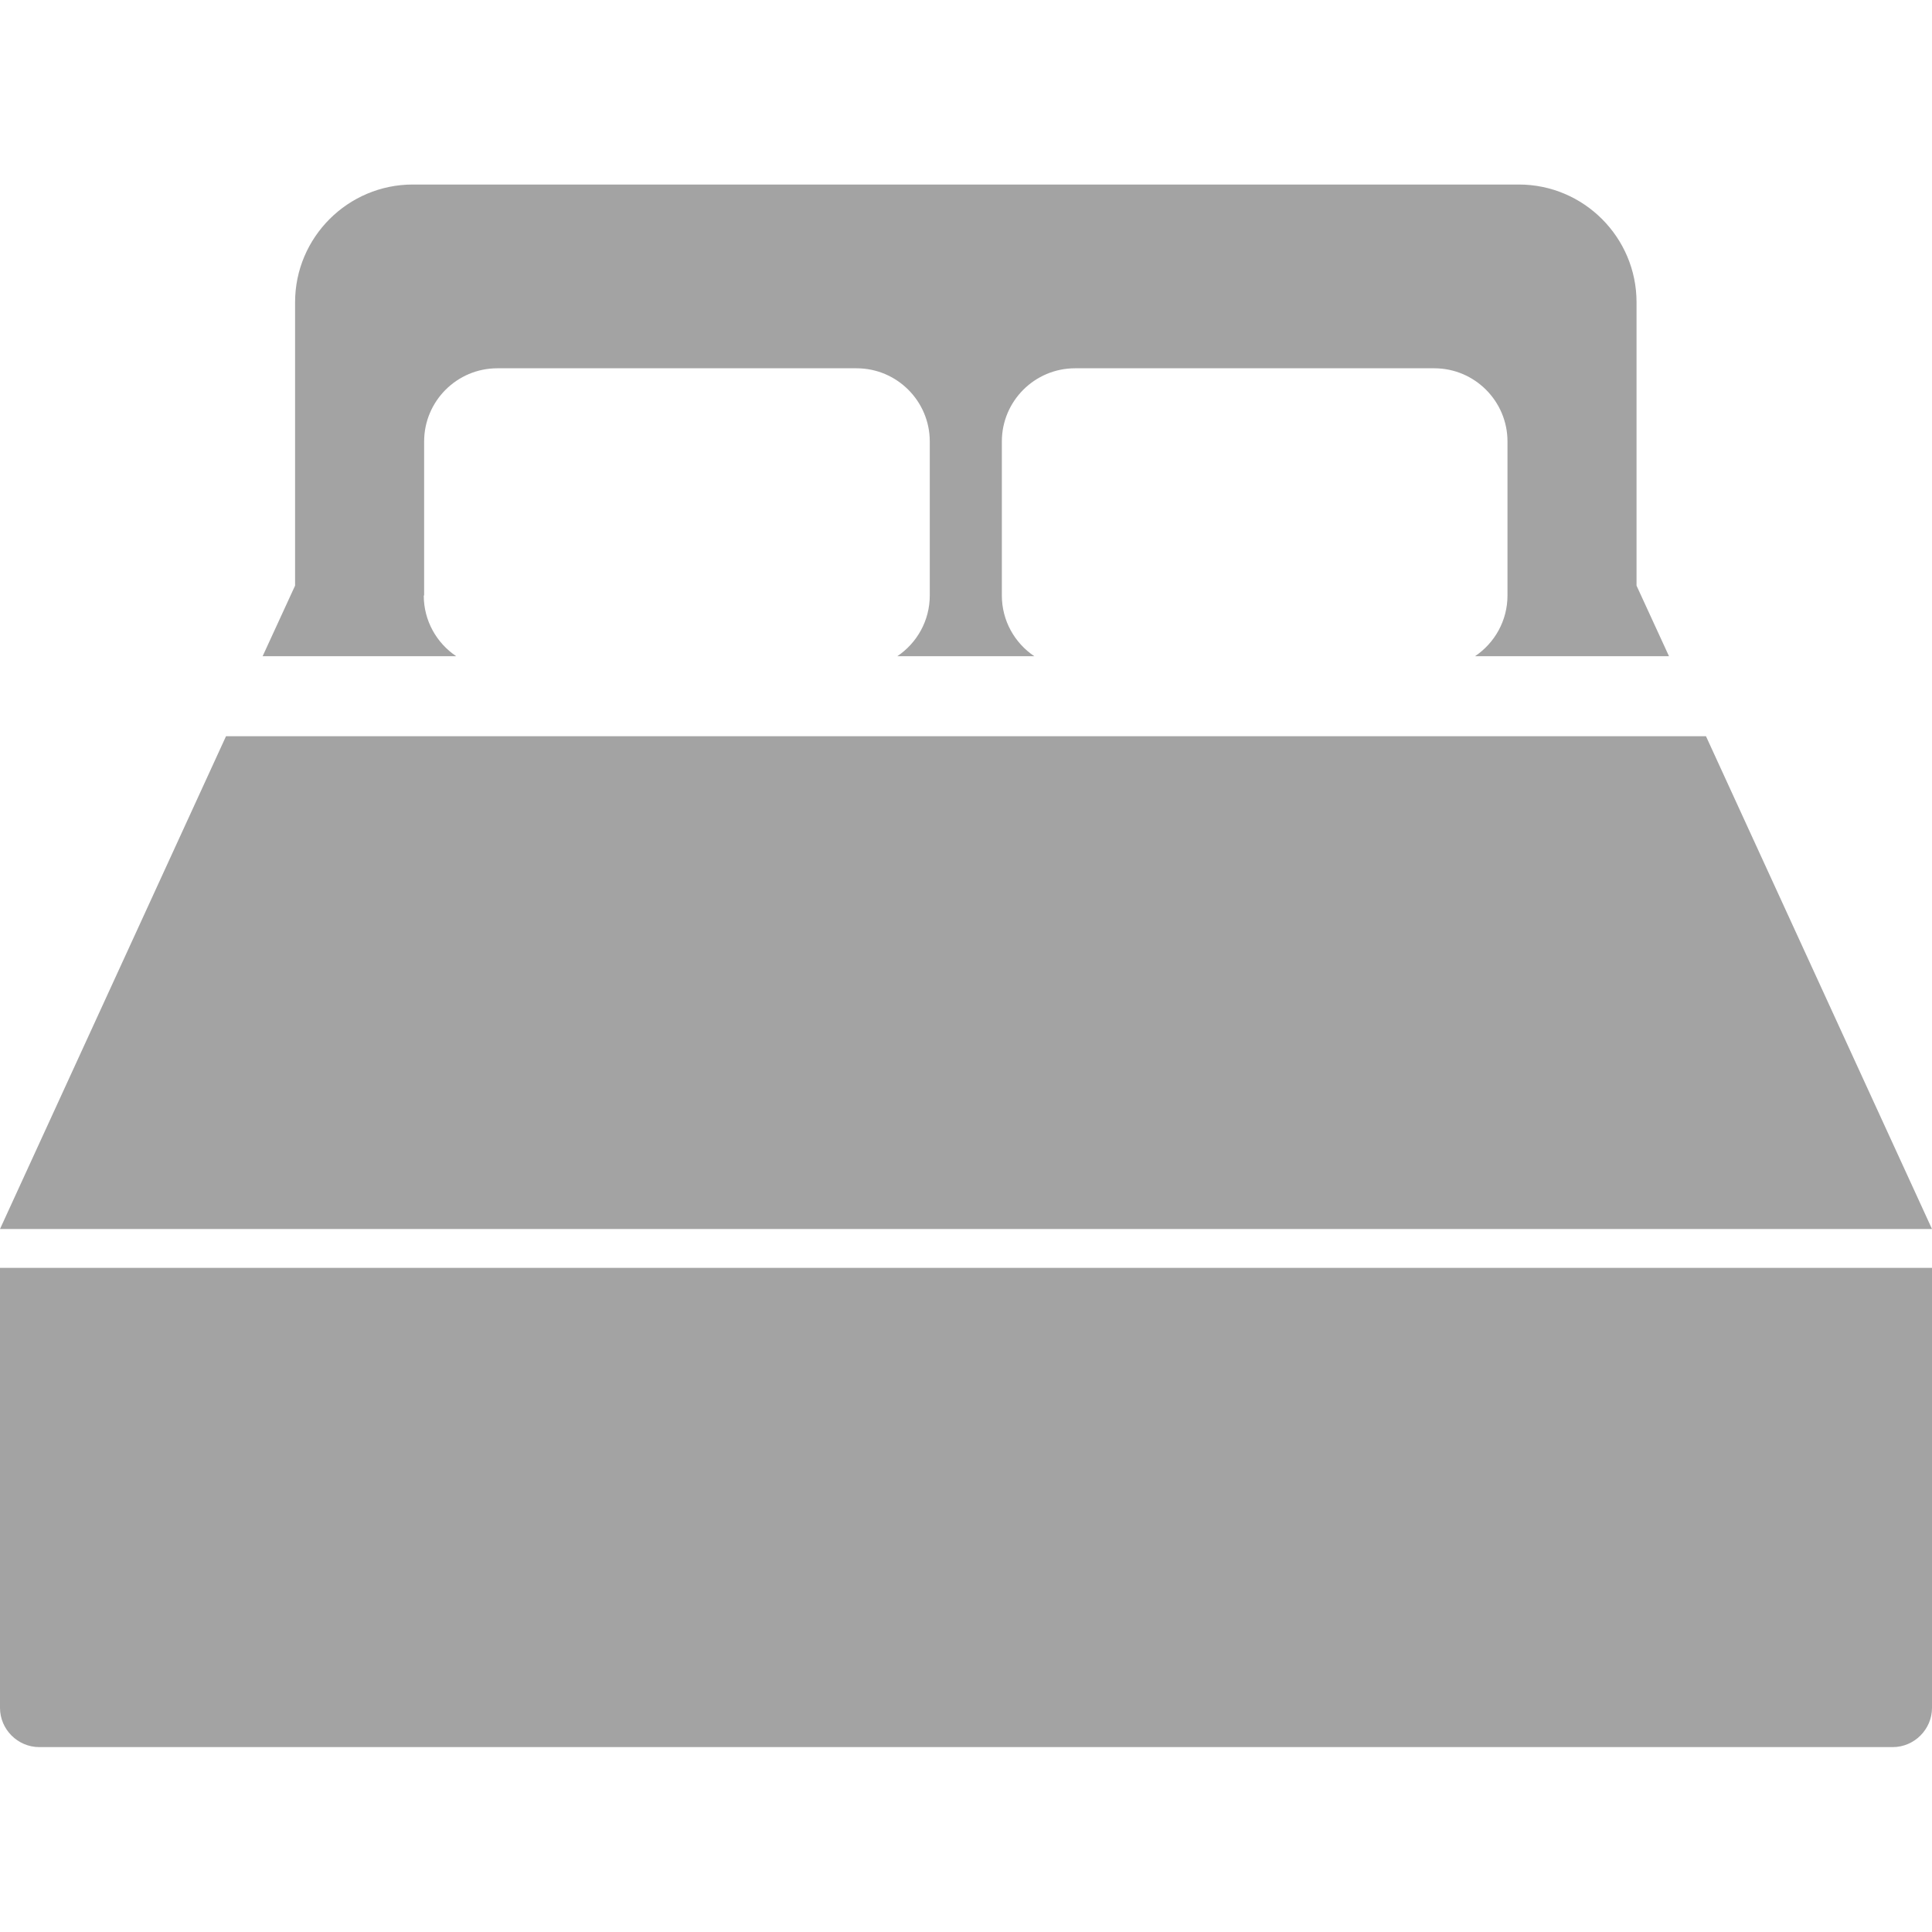 <?xml version="1.0" encoding="UTF-8"?>
<svg id="_2" data-name="2" xmlns="http://www.w3.org/2000/svg" version="1.1" viewBox="0 0 512 512">
  <defs>
    <style>
      .cls-1 {
        fill: #a3a3a3;
        stroke-width: 0px;
      }
    </style>
  </defs>
  <path class="cls-1" d="M0,452.6c0,5.7,4.7,10.4,10.4,10.4h491.2c5.7,0,10.4-4.7,10.4-10.4v-116.6H0v116.6Z"/>
  <path class="cls-1" d="M112.4,157.8v-40.8c0-10.7,8.7-19.4,19.4-19.4h95.2c10.7,0,19.4,8.7,19.4,19.4v40.8c0,6.7-3.4,12.6-8.6,16.1h36.3c-5.2-3.5-8.6-9.4-8.6-16.1v-40.8c0-10.7,8.7-19.4,19.4-19.4h95.2c10.7,0,19.4,8.7,19.4,19.4v40.8c0,6.7-3.4,12.6-8.6,16.1h51.4l-8.6-18.7v-75.1c0-17.2-14-31.2-31.2-31.2H109.4c-17.2,0-31.2,14-31.2,31.2v75.1l-8.6,18.7h51.3c-5.2-3.5-8.6-9.4-8.6-16.1Z"/>
  <polygon class="cls-1" points="452.1 195.1 59.9 195.1 0 325.7 512 325.7 452.1 195.1"/>
</svg>
